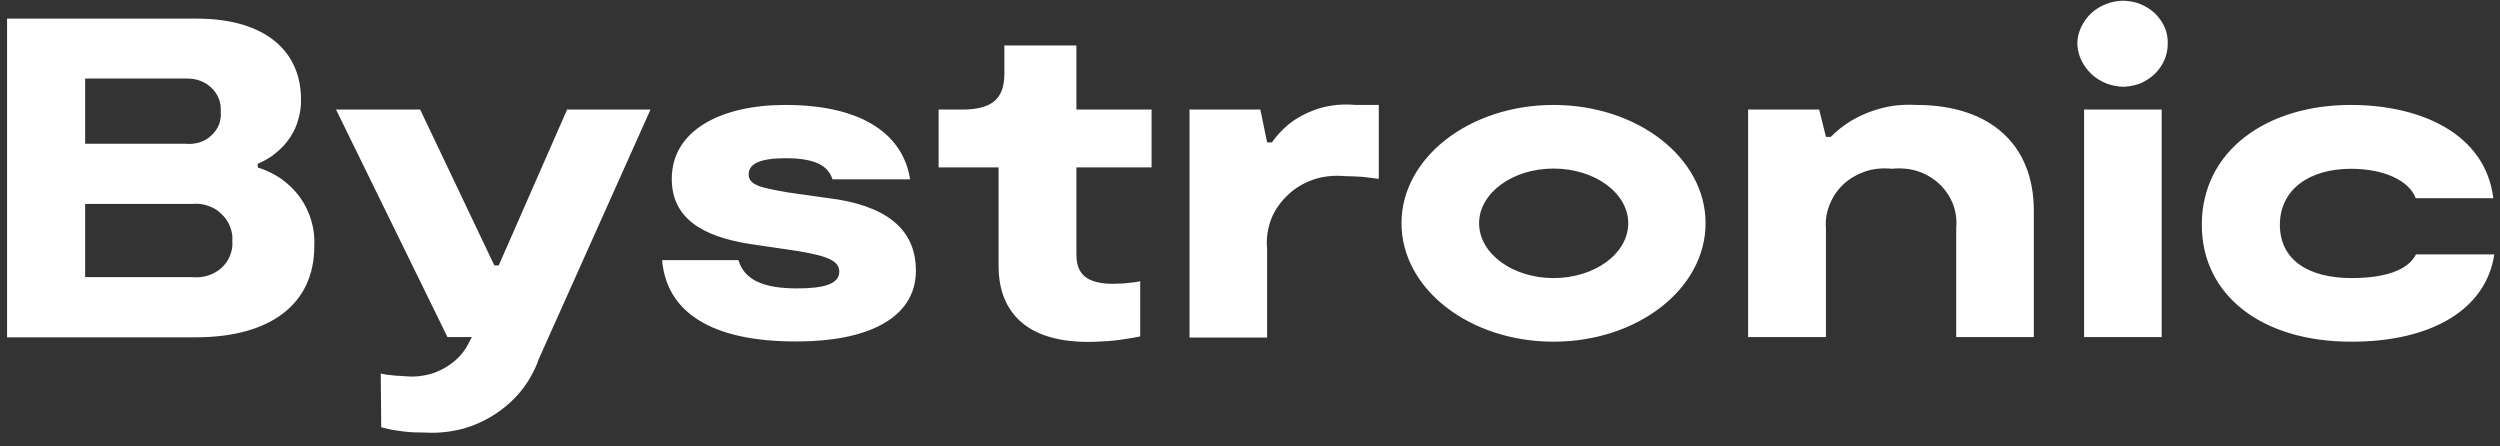 <svg width="140" height="25" viewBox="0 0 140 25" fill="none" xmlns="http://www.w3.org/2000/svg">
<rect x="0" y="0" width="140" height="25" fill="#333333" stroke="none"/>
<path fill-rule="evenodd" clip-rule="evenodd" d="M17.6 13.785C17.6 17.076 15.082 18.889 10.967 18.889H0.396V1.043H11.008C14.974 1.043 16.855 2.959 16.855 5.556C16.869 5.929 16.815 6.315 16.706 6.675C16.612 7.047 16.449 7.395 16.233 7.716C16.016 8.037 15.759 8.32 15.448 8.565C15.15 8.822 14.798 9.015 14.432 9.169V9.375C14.92 9.529 15.366 9.748 15.773 10.03C16.179 10.326 16.53 10.673 16.815 11.072C17.099 11.47 17.302 11.908 17.437 12.37C17.573 12.833 17.627 13.309 17.6 13.785ZM4.768 8.05H10.399C10.669 8.076 10.927 8.05 11.17 7.973C11.428 7.896 11.644 7.767 11.834 7.587C12.023 7.42 12.172 7.202 12.267 6.97C12.348 6.739 12.389 6.482 12.361 6.237C12.375 5.993 12.348 5.762 12.253 5.53C12.172 5.299 12.023 5.093 11.847 4.926C11.671 4.746 11.454 4.617 11.224 4.527C10.994 4.437 10.737 4.399 10.48 4.399H4.768V8.05ZM13.011 13.502C13.038 13.219 12.984 12.936 12.876 12.679C12.781 12.409 12.605 12.165 12.389 11.972C12.185 11.766 11.928 11.612 11.644 11.522C11.36 11.419 11.062 11.393 10.764 11.419H4.768V15.521H10.778C11.075 15.546 11.373 15.521 11.644 15.431C11.928 15.341 12.185 15.199 12.402 15.006C12.605 14.813 12.781 14.582 12.876 14.325C12.984 14.068 13.038 13.785 13.011 13.502ZM21.349 23.929L21.322 20.921C21.439 20.947 21.557 20.968 21.674 20.985C21.8 21.002 21.922 21.015 22.04 21.024C22.157 21.041 22.279 21.049 22.405 21.049C22.522 21.058 22.644 21.067 22.77 21.075C23.095 21.101 23.42 21.088 23.745 21.024C24.07 20.972 24.381 20.869 24.666 20.728C24.963 20.586 25.234 20.406 25.478 20.201C25.721 19.995 25.924 19.751 26.1 19.481L26.425 18.876H25.058L18.818 6.135H23.529L27.684 14.865H27.928L31.758 6.135H36.428L30.175 20.098C29.958 20.728 29.633 21.306 29.227 21.834C28.808 22.361 28.307 22.811 27.738 23.184C27.17 23.556 26.547 23.839 25.884 24.019C25.221 24.187 24.53 24.264 23.84 24.225C23.632 24.225 23.42 24.221 23.204 24.212C22.996 24.204 22.789 24.187 22.581 24.161C22.373 24.135 22.166 24.105 21.958 24.071C21.76 24.028 21.557 23.981 21.349 23.929ZM37.078 14.569H41.355C41.68 15.701 42.804 16.151 44.631 16.151C46.174 16.151 47 15.893 47 15.212C47 14.62 46.377 14.338 44.658 14.055L41.951 13.656C39.393 13.245 37.619 12.255 37.619 10.018C37.619 7.279 40.408 5.877 43.968 5.877C48.502 5.877 50.6 7.677 50.966 10.043H46.621C46.377 9.285 45.66 8.86 43.995 8.86C42.628 8.86 41.924 9.143 41.924 9.76C41.924 10.39 42.668 10.519 44.13 10.776L46.946 11.175C50.005 11.689 51.291 13.116 51.291 15.148C51.291 17.912 48.421 19.121 44.645 19.121C39.799 19.146 37.322 17.449 37.078 14.569ZM55.92 14.903V9.375H52.563V6.135H53.889C55.554 6.135 56.245 5.53 56.245 4.129V2.547H60.278V6.135H64.488V9.375H60.278V14.171C60.278 14.903 60.4 15.893 62.309 15.893C62.435 15.893 62.566 15.889 62.701 15.881C62.828 15.881 62.954 15.872 63.08 15.855C63.207 15.846 63.333 15.833 63.459 15.816C63.595 15.799 63.725 15.778 63.852 15.752V18.838C63.608 18.889 63.369 18.932 63.135 18.966C62.891 19.009 62.647 19.044 62.404 19.069C62.16 19.095 61.916 19.112 61.673 19.121C61.429 19.138 61.185 19.146 60.942 19.146C57.138 19.146 55.92 17.141 55.92 14.903ZM66.613 6.135H70.579L70.958 7.973H71.229C71.472 7.613 71.784 7.292 72.122 6.996C72.461 6.713 72.853 6.482 73.259 6.302C73.679 6.109 74.112 5.98 74.559 5.916C75.019 5.839 75.466 5.839 75.926 5.877H77.212V10.018C77.058 9.992 76.9 9.97 76.738 9.953C76.585 9.936 76.427 9.919 76.264 9.902C76.102 9.893 75.944 9.885 75.79 9.876C75.628 9.868 75.466 9.863 75.303 9.863C74.721 9.812 74.139 9.863 73.584 10.043C73.029 10.236 72.528 10.519 72.122 10.918C71.703 11.303 71.378 11.779 71.175 12.293C70.985 12.82 70.904 13.373 70.958 13.926V18.902H66.613V6.135ZM86.998 19.134C82.288 19.134 78.484 16.176 78.484 12.499C78.484 8.835 82.288 5.877 86.998 5.877C91.709 5.877 95.512 8.835 95.512 12.499C95.512 16.176 91.709 19.134 86.998 19.134ZM91.181 12.499C91.181 10.815 89.313 9.439 86.998 9.439C84.697 9.439 82.829 10.815 82.829 12.499C82.829 14.196 84.697 15.572 86.998 15.572C89.313 15.572 91.181 14.196 91.181 12.499ZM97.894 6.135H101.874L102.253 7.665H102.524C102.831 7.356 103.169 7.082 103.539 6.842C103.909 6.61 104.301 6.417 104.717 6.263C105.132 6.109 105.556 5.997 105.989 5.929C106.431 5.869 106.873 5.852 107.315 5.877C111.498 5.877 113.894 8.14 113.894 11.792V18.876H109.549V12.743C109.59 12.28 109.522 11.83 109.359 11.406C109.183 10.982 108.926 10.596 108.574 10.275C108.236 9.966 107.816 9.722 107.37 9.58C106.909 9.439 106.422 9.4 105.948 9.452C105.461 9.4 104.974 9.439 104.514 9.58C104.053 9.735 103.62 9.966 103.268 10.287C102.916 10.609 102.646 10.995 102.47 11.432C102.294 11.856 102.212 12.319 102.253 12.782V18.876H97.894V6.135ZM116.33 2.47C116.33 2.149 116.398 1.84 116.533 1.544C116.669 1.249 116.858 0.979 117.088 0.76C117.332 0.529 117.616 0.349 117.928 0.233C118.239 0.104 118.577 0.04 118.902 0.04C119.241 0.053 119.565 0.104 119.877 0.233C120.175 0.361 120.459 0.541 120.689 0.76C120.919 0.991 121.109 1.262 121.23 1.544C121.352 1.84 121.406 2.162 121.393 2.47C121.393 2.779 121.325 3.087 121.203 3.37C121.068 3.666 120.892 3.923 120.662 4.142C120.432 4.36 120.161 4.54 119.863 4.669C119.552 4.784 119.241 4.849 118.902 4.862C118.577 4.849 118.252 4.784 117.941 4.669C117.643 4.54 117.359 4.373 117.129 4.154C116.885 3.923 116.696 3.666 116.56 3.383C116.425 3.1 116.344 2.792 116.33 2.47ZM116.709 6.135H121.054V18.876H116.709V6.135ZM123.301 12.589C123.301 8.436 126.942 5.877 131.639 5.877C135.565 5.877 139.179 7.485 139.626 11.098H135.281C134.902 10.107 133.507 9.452 131.653 9.452C129.311 9.452 127.673 10.622 127.673 12.589C127.673 14.53 129.23 15.572 131.694 15.572C133.494 15.572 134.834 15.161 135.294 14.248H139.68C139.219 17.334 136.16 19.134 131.694 19.134C126.631 19.146 123.301 16.511 123.301 12.589Z" fill="white"/>
</svg>

